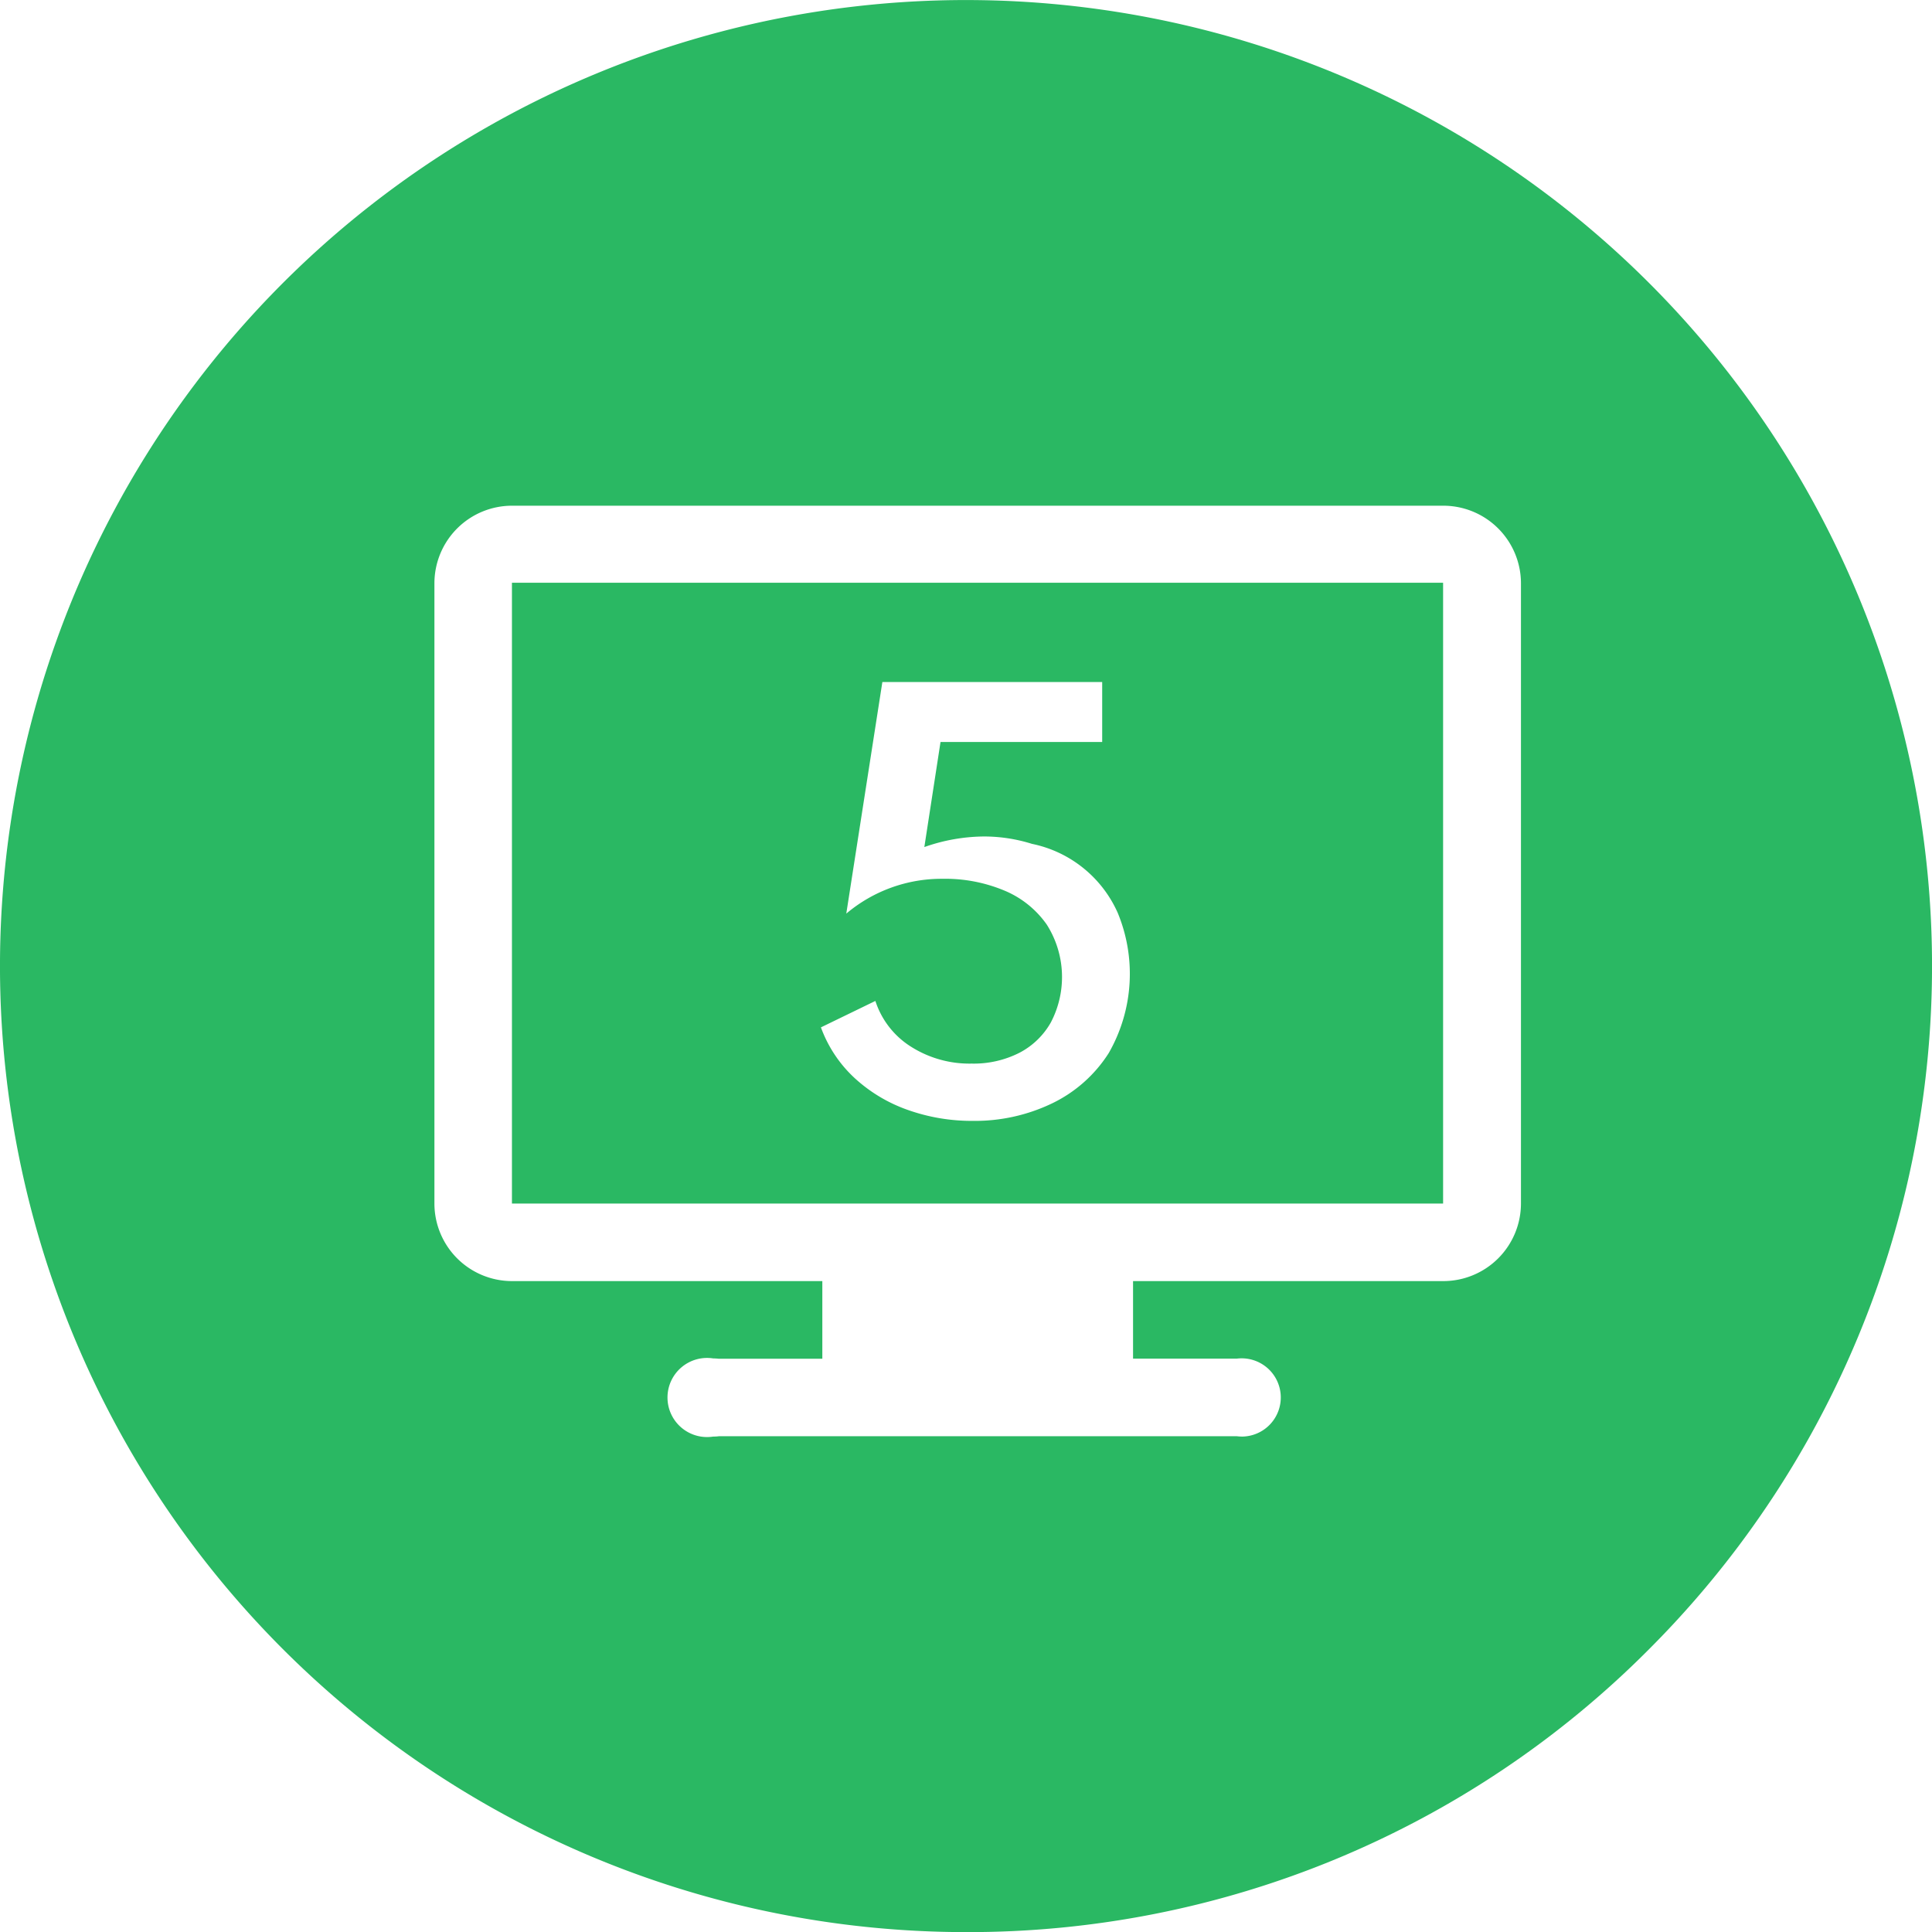 <svg xmlns="http://www.w3.org/2000/svg" width="39.999" height="40.001" viewBox="0 0 39.999 40.001">
  <g id="service_icon4" transform="translate(-1093.001 -2730.999)">
    <path id="减去_94" data-name="减去 94" d="M3899,6885a20,20,0,1,1,14.143-5.858A19.865,19.865,0,0,1,3899,6885Zm-5.12-10.266h10.73a.937.937,0,0,0,.111.007.81.81,0,1,0-.111-1.614h-2.151v-1.605h6.424a1.608,1.608,0,0,0,1.607-1.6v-12.853a1.608,1.608,0,0,0-1.607-1.6H3889.6a1.607,1.607,0,0,0-1.605,1.6v12.853a1.607,1.607,0,0,0,1.605,1.6h6.426v1.607h-2.151a1,1,0,0,0-.108-.006.819.819,0,1,0,0,1.618.9.9,0,0,0,.11-.006Zm15-4.817H3889.6v-12.853h19.278v12.852Zm-11.758-4.194h0l-1.125.546a2.675,2.675,0,0,0,.695,1.047,3.185,3.185,0,0,0,1.1.661,3.957,3.957,0,0,0,1.346.228,3.687,3.687,0,0,0,1.642-.361,2.855,2.855,0,0,0,1.175-1.042,3.3,3.3,0,0,0,.185-2.908,2.49,2.49,0,0,0-1.773-1.424,3.325,3.325,0,0,0-.994-.153,3.785,3.785,0,0,0-1.235.219l.335-2.175h3.347v-1.242h-4.551l-.747,4.795a3.059,3.059,0,0,1,1.989-.721,3.183,3.183,0,0,1,1.292.247,2.016,2.016,0,0,1,.869.7,2.025,2.025,0,0,1,.085,2.027,1.589,1.589,0,0,1-.648.627,2.091,2.091,0,0,1-.992.225,2.261,2.261,0,0,1-1.26-.353A1.755,1.755,0,0,1,3897.125,6865.724Z" transform="translate(-2786 -4114)" fill="#2ab863"/>
  </g>
</svg>
